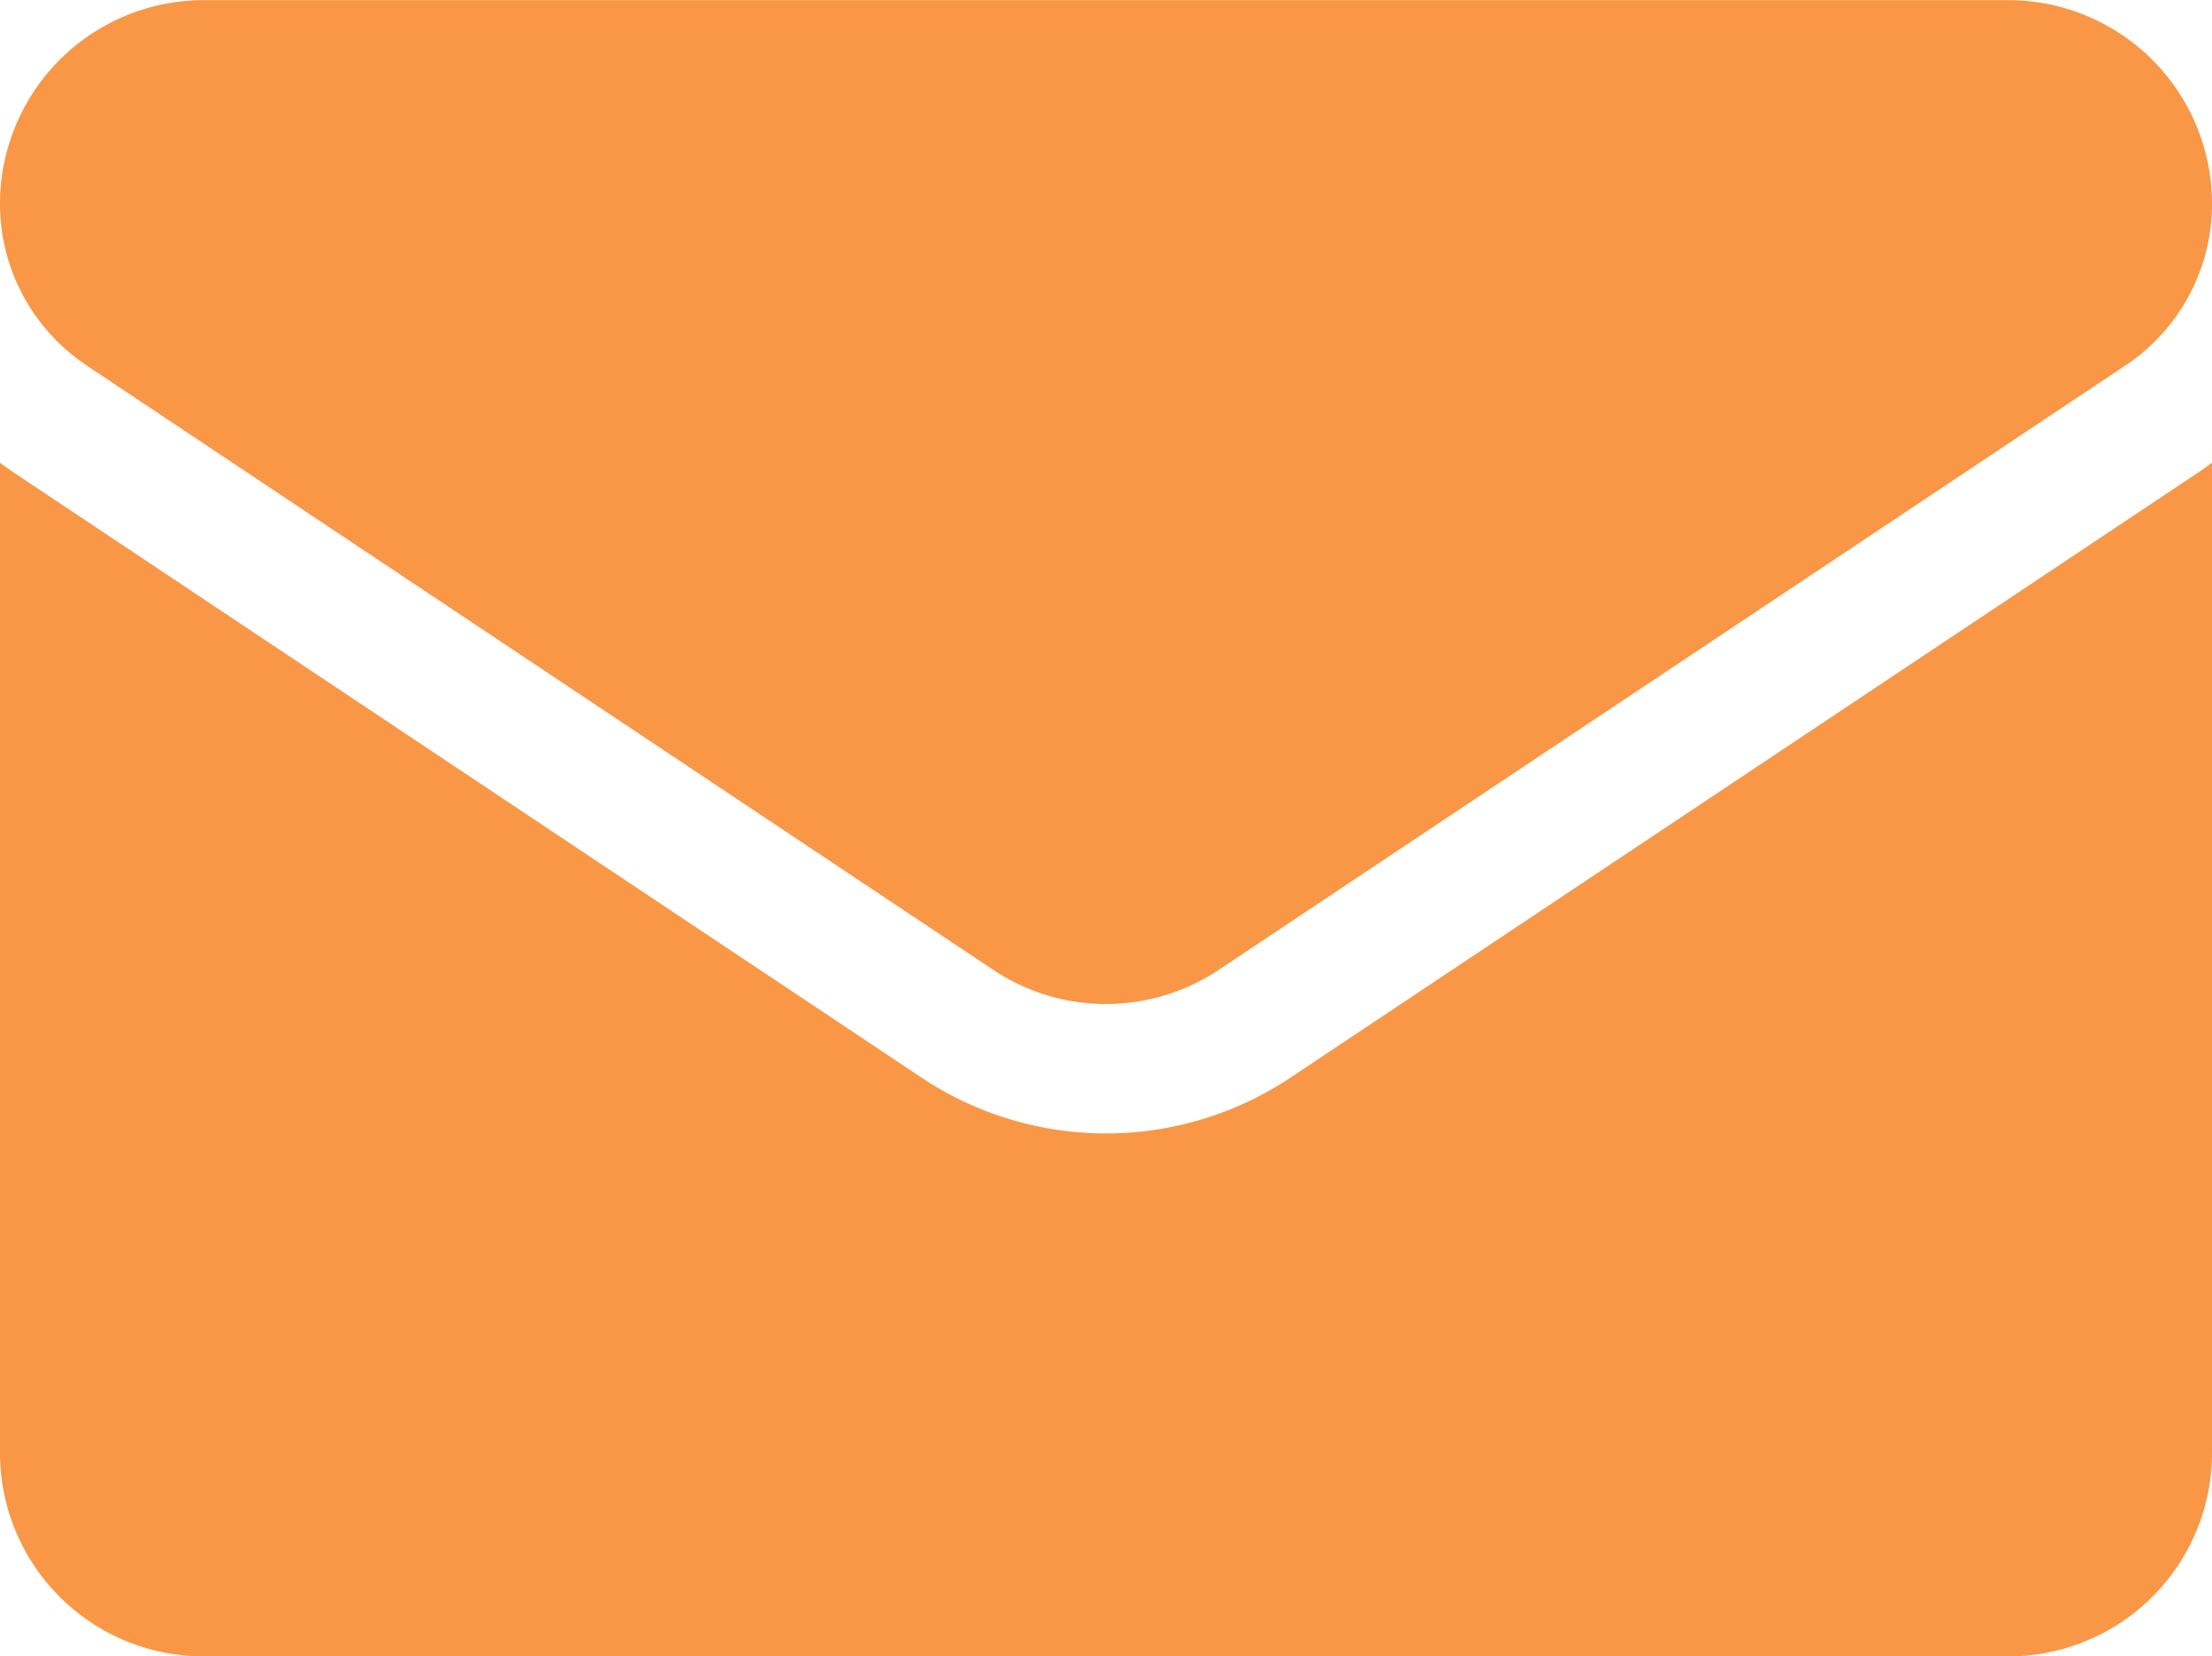<?xml version="1.0" encoding="UTF-8"?>
<svg xmlns="http://www.w3.org/2000/svg" id="mail" width="80.678" height="60.425" viewBox="0 0 80.678 60.425">
  <path id="パス_4890" data-name="パス 4890" d="M47.082,193.823a12.135,12.135,0,0,1-13.485,0L.537,171.783c-.183-.122-.362-.25-.537-.381v36.116a7.425,7.425,0,0,0,7.427,7.427H73.251a7.425,7.425,0,0,0,7.427-7.427V171.4c-.175.131-.354.259-.538.382Z" transform="translate(0 -154.52)" fill="#f99746"></path>
  <path id="パス_4891" data-name="パス 4891" d="M3.159,77.6l33.06,22.041a7.408,7.408,0,0,0,8.24,0L77.519,77.6a7.078,7.078,0,0,0,3.159-5.905,7.433,7.433,0,0,0-7.424-7.424H7.424A7.434,7.434,0,0,0,0,71.694a7.077,7.077,0,0,0,3.159,5.9Z" transform="translate(0 -64.266)" fill="#f99746"></path>
</svg>
